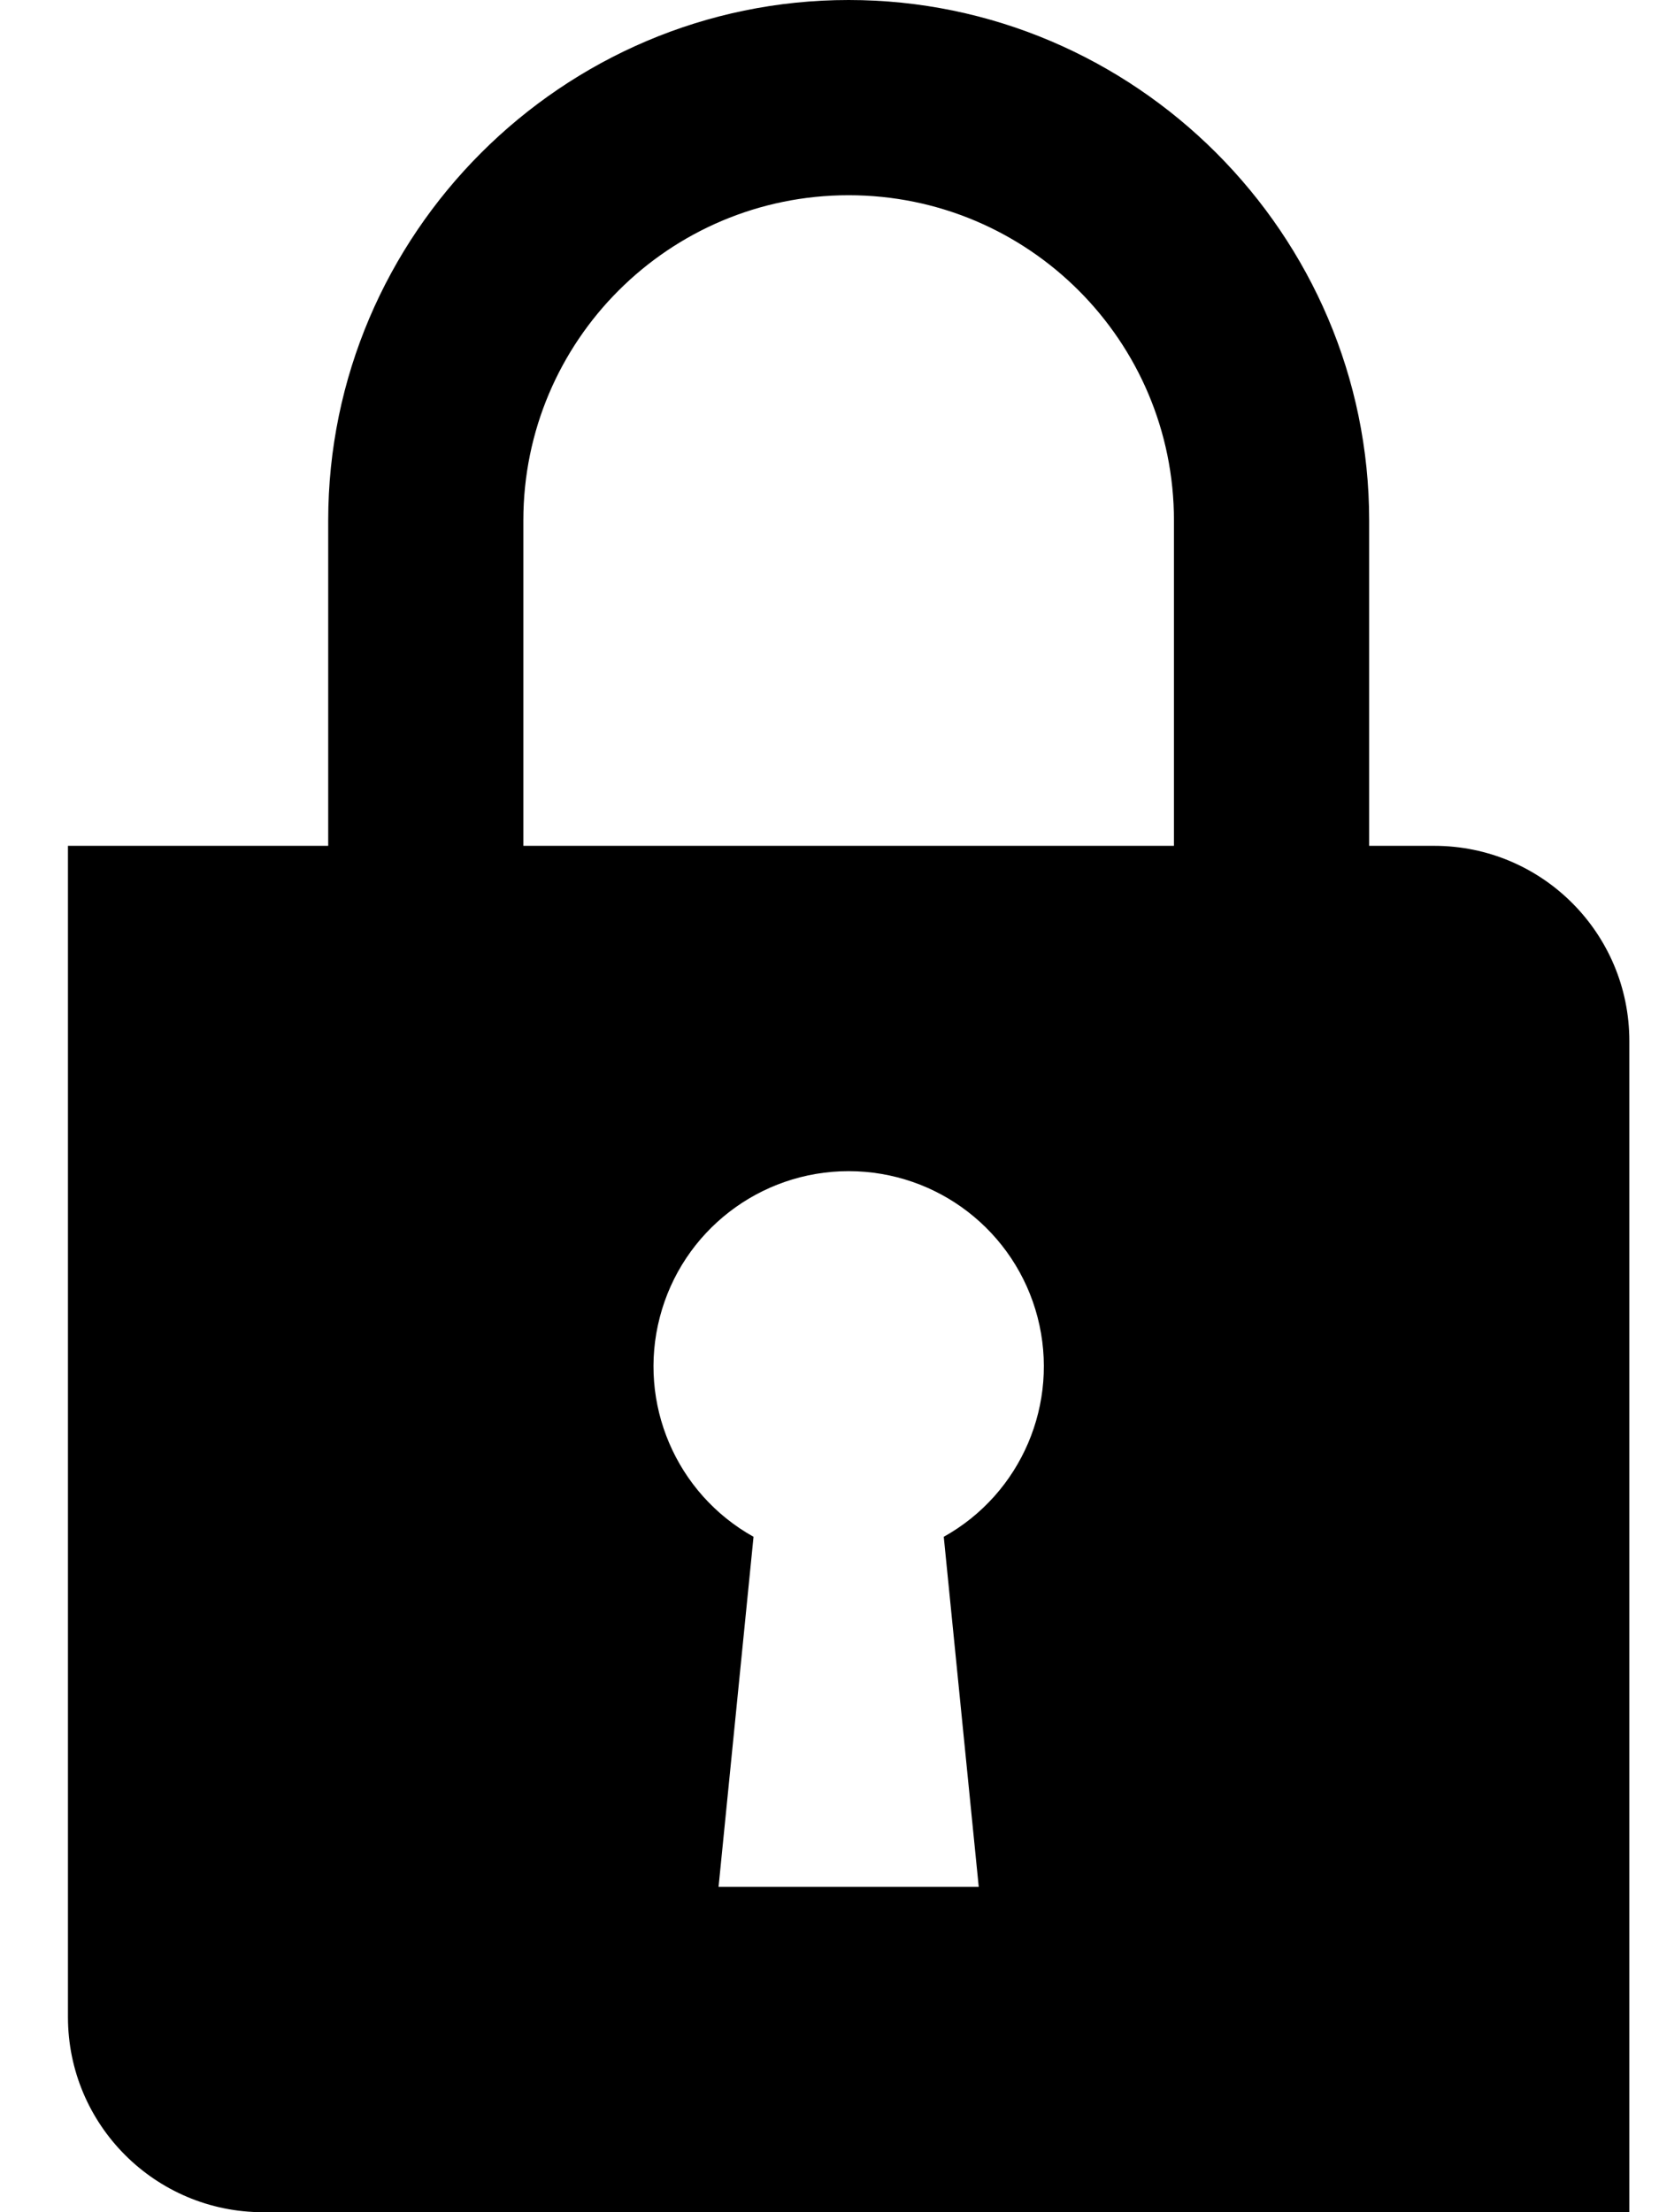 <?xml version="1.0" encoding="UTF-8"?>
<svg width="24px" height="32px" viewBox="0 0 24 32" version="1.1" xmlns="http://www.w3.org/2000/svg" xmlns:xlink="http://www.w3.org/1999/xlink">
    <title>23062022-130654-Lock_19371</title>
    <g id="Page-1" stroke="none" stroke-width="1" fill="none" fill-rule="evenodd">
        <g id="Desktop" transform="translate(-470, -654)" fill="#000000" fill-rule="nonzero">
            <g id="23062022-130654-Lock_19371" transform="translate(470.983, 654)">
                <path d="M19.765,12.235 L18.824,12.235 L18.824,7.529 C18.824,3.388 15.435,0 11.294,0 C7.153,0 3.765,3.388 3.765,7.529 L3.765,12.235 L0,12.235 L0,29.176 C0,30.736 1.264,32 2.824,32 L22.588,32 L22.588,15.059 C22.588,13.499 21.324,12.235 19.765,12.235 Z M12.67,22.23 L13.176,27.294 L9.412,27.294 L9.918,22.23 C8.796,21.604 8.238,20.298 8.562,19.054 C8.885,17.809 10.009,16.941 11.294,16.941 C12.58,16.941 13.703,17.809 14.027,19.054 C14.35,20.298 13.793,21.604 12.67,22.23 L12.67,22.23 Z M16,12.235 L6.588,12.235 L6.588,7.529 C6.588,4.93 8.695,2.824 11.294,2.824 C13.893,2.824 16,4.93 16,7.529 L16,12.235 Z" id="lock"></path>
            </g>
        </g>
    </g>
</svg>
